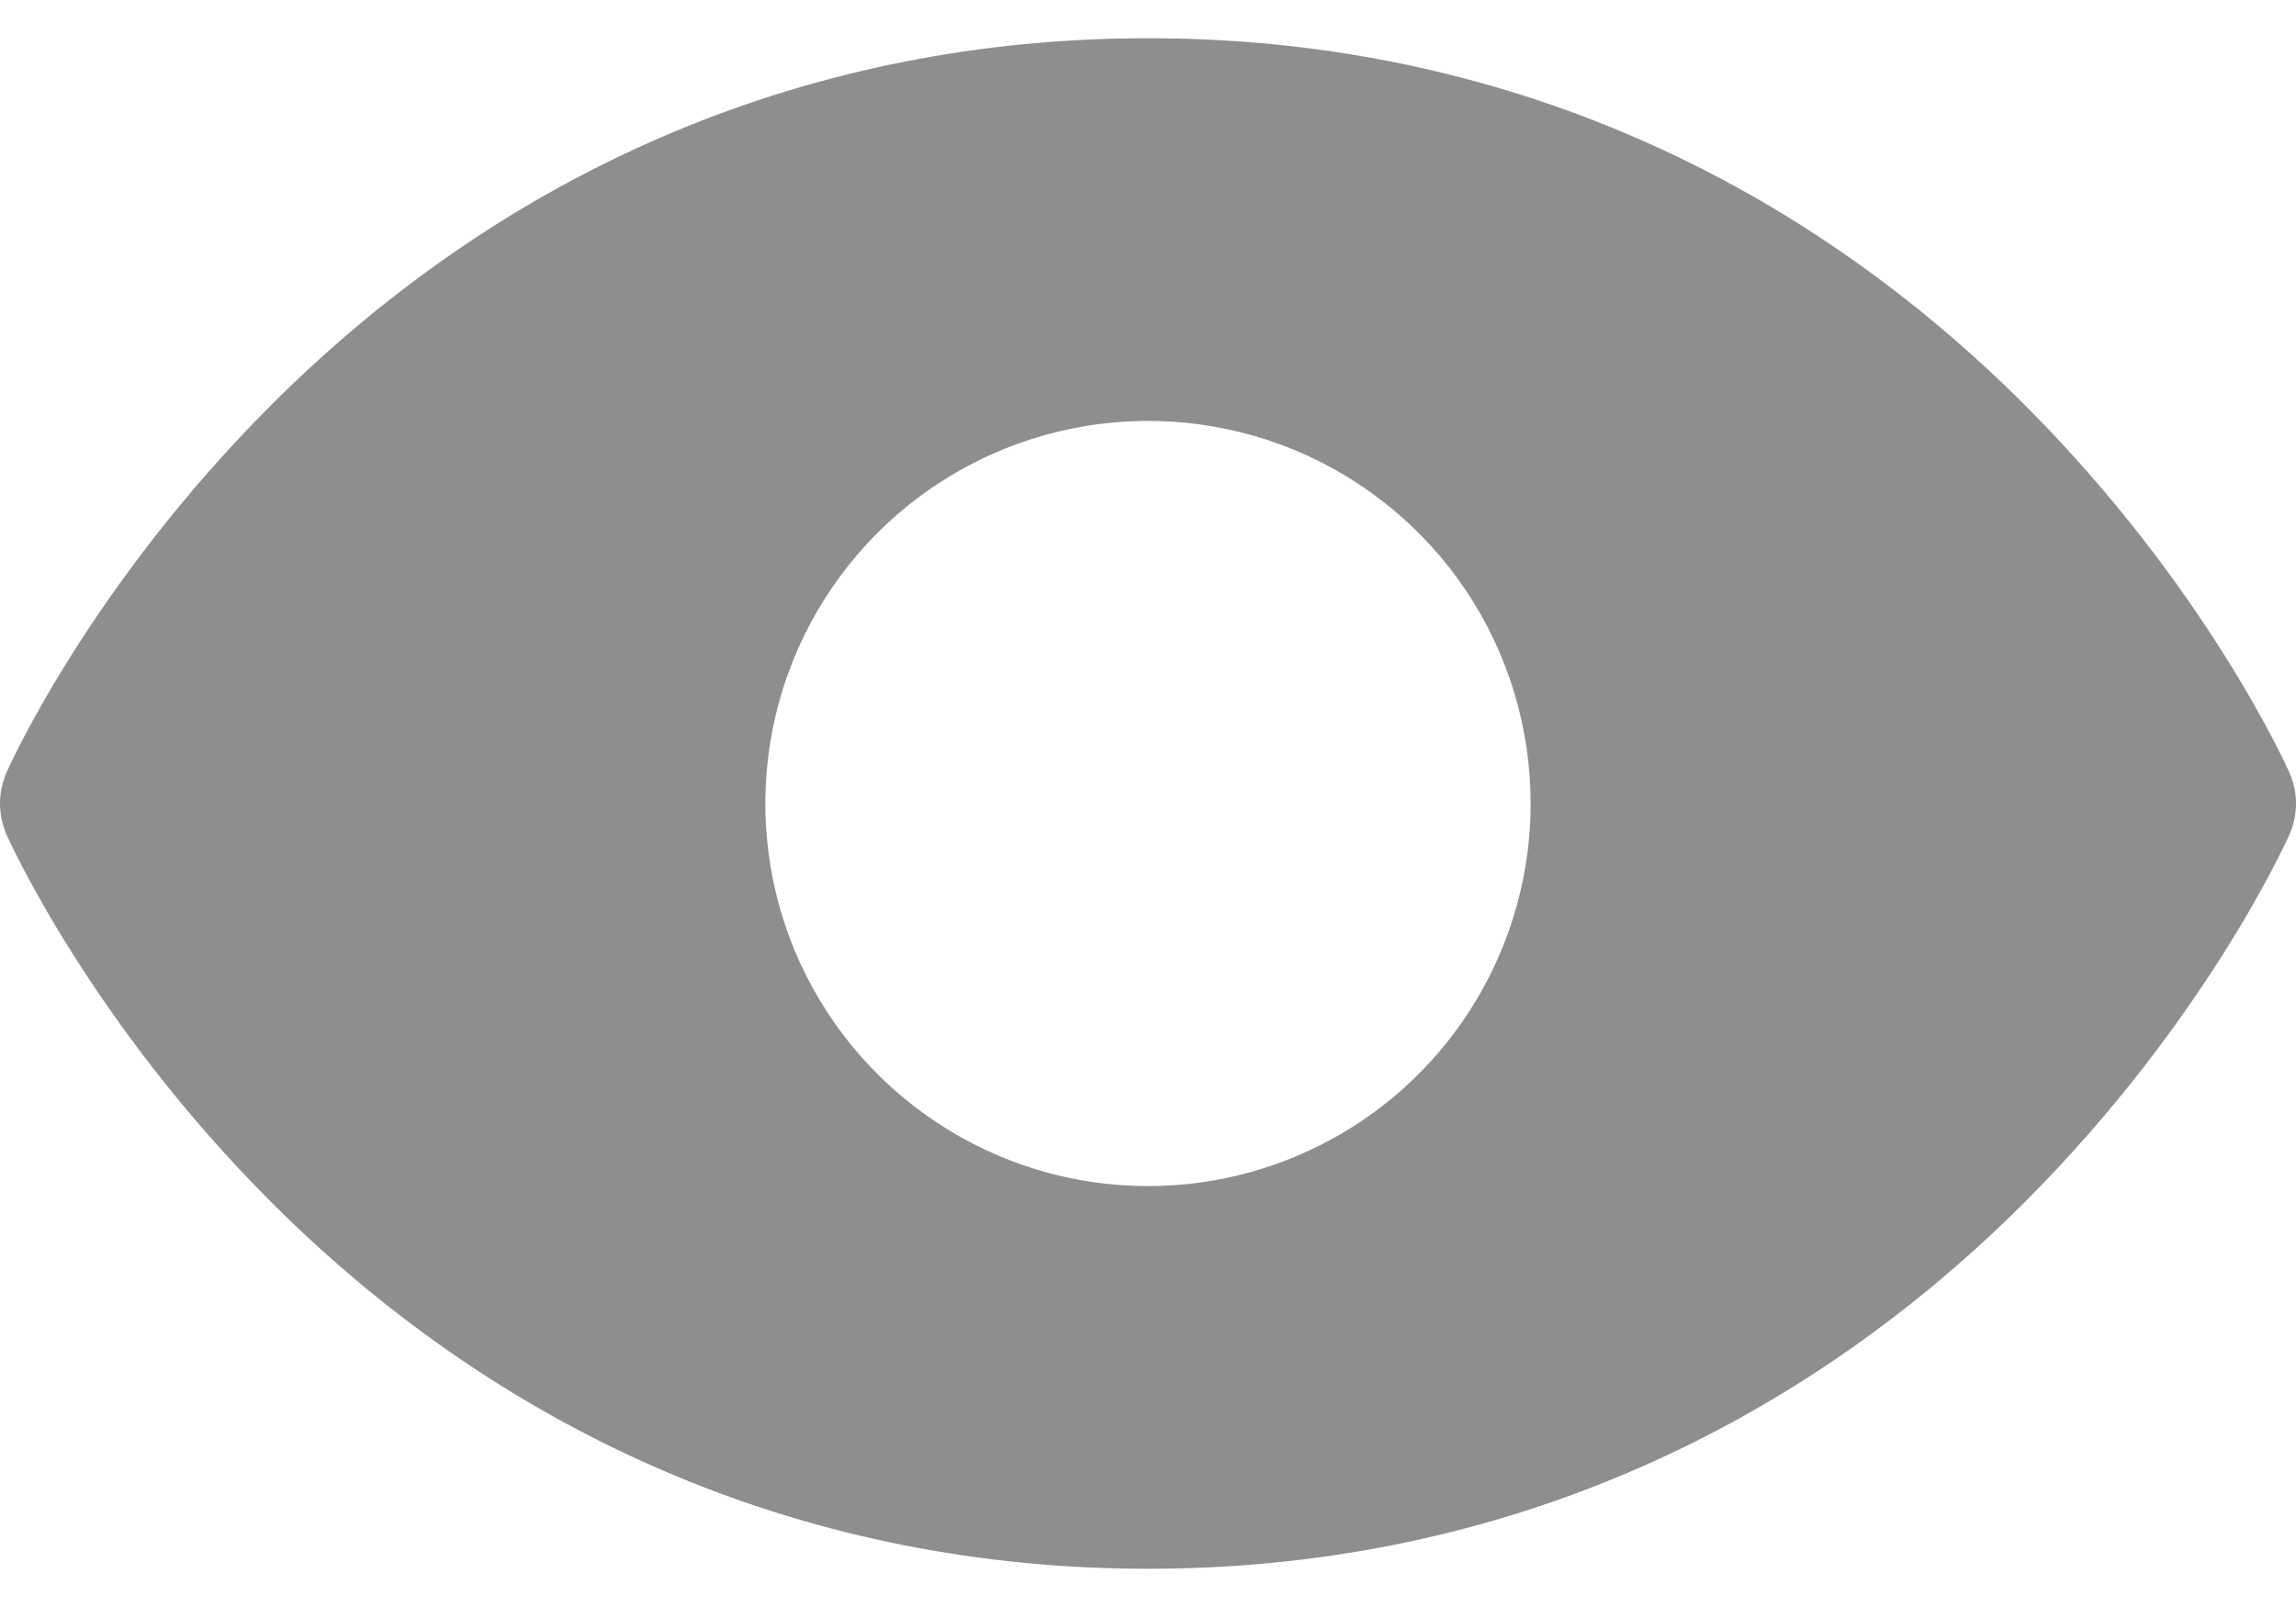 <svg xmlns="http://www.w3.org/2000/svg" width="20" height="14" viewBox="0 0 20 14" fill="none">
    <path d="M19.942 6.73C19.913 6.664 19.207 5.098 17.638 3.529C15.547 1.438 12.907 0.333 10 0.333C7.093 0.333 4.452 1.438 2.362 3.529C0.792 5.098 0.083 6.667 0.057 6.73C0.02 6.815 0 6.907 0 7.001C0 7.094 0.02 7.186 0.057 7.272C0.087 7.337 0.792 8.902 2.362 10.472C4.452 12.562 7.093 13.667 10 13.667C12.907 13.667 15.547 12.562 17.638 10.472C19.207 8.902 19.913 7.337 19.942 7.272C19.98 7.186 20 7.094 20 7.001C20 6.907 19.98 6.815 19.942 6.73ZM10 10.333C9.341 10.333 8.696 10.138 8.148 9.771C7.6 9.405 7.173 8.885 6.92 8.276C6.668 7.666 6.602 6.996 6.731 6.35C6.859 5.703 7.177 5.109 7.643 4.643C8.109 4.177 8.703 3.859 9.35 3.731C9.996 3.602 10.666 3.668 11.276 3.92C11.885 4.173 12.405 4.6 12.772 5.148C13.138 5.696 13.333 6.341 13.333 7C13.333 7.884 12.982 8.732 12.357 9.357C11.732 9.982 10.884 10.333 10 10.333Z" fill="#8C8E8F"/>
</svg>